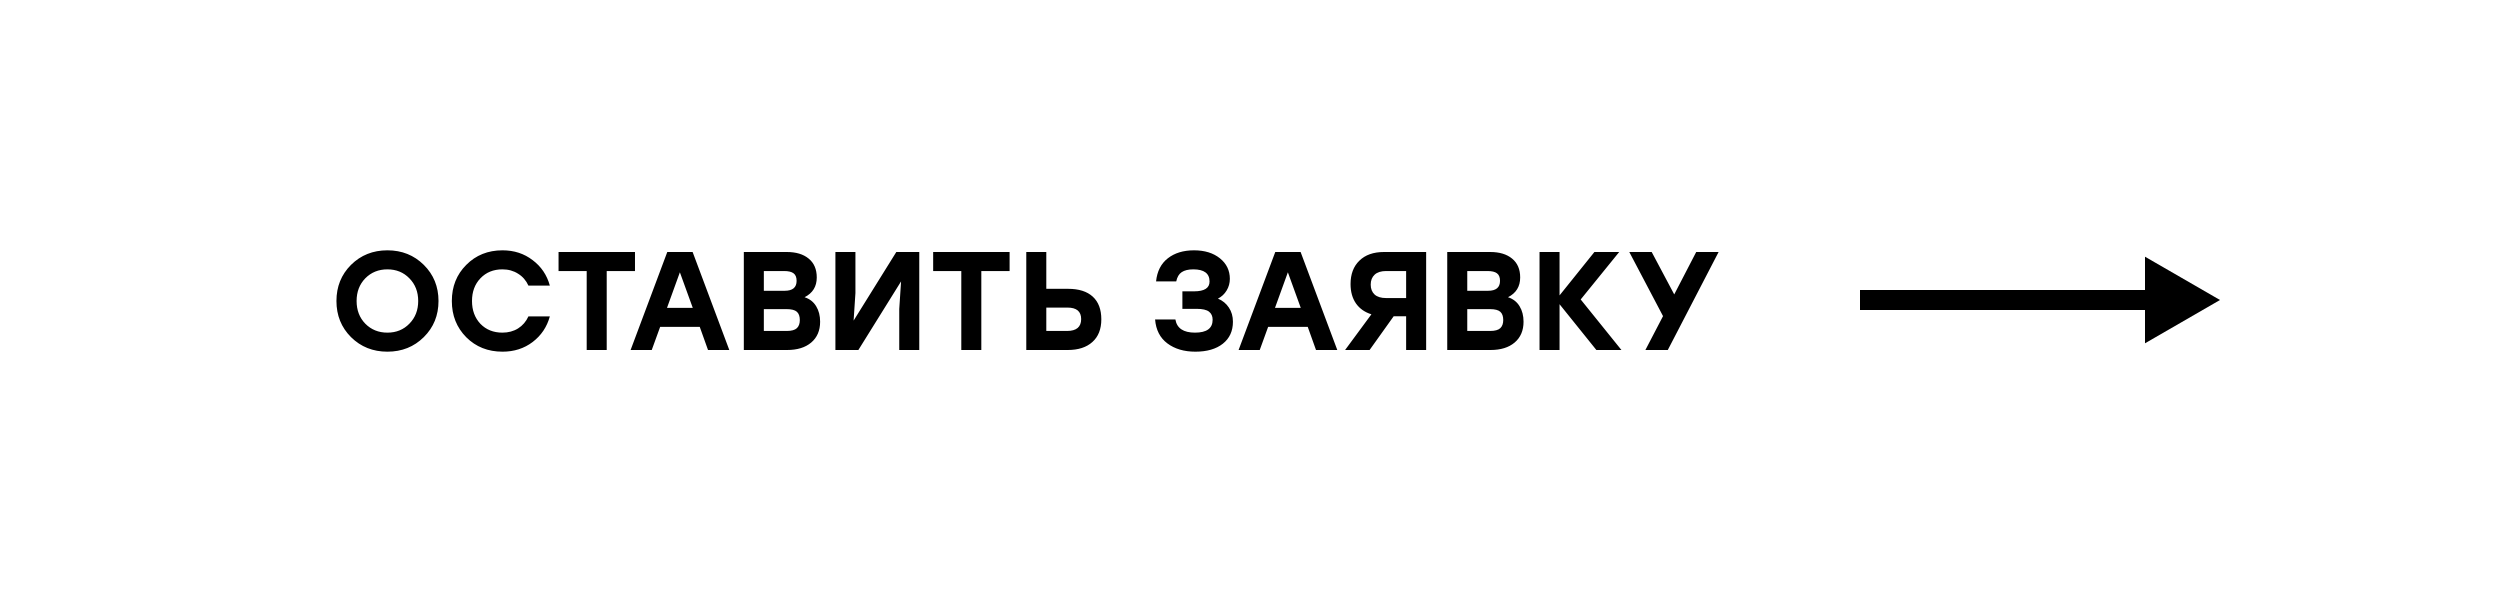 <?xml version="1.0" encoding="UTF-8"?> <svg xmlns="http://www.w3.org/2000/svg" width="250" height="60" viewBox="0 0 250 60" fill="none"> <rect width="250" height="60" fill="white"></rect> <path d="M35.1 26.488C36.08 25.517 37.293 25.032 38.74 25.032C40.187 25.032 41.4 25.517 42.38 26.488C43.36 27.459 43.85 28.663 43.85 30.1C43.85 31.537 43.36 32.741 42.38 33.712C41.4 34.683 40.187 35.168 38.74 35.168C37.293 35.168 36.08 34.683 35.1 33.712C34.129 32.741 33.644 31.537 33.644 30.1C33.644 28.663 34.129 27.459 35.1 26.488ZM40.938 27.832C40.359 27.235 39.627 26.936 38.74 26.936C37.853 26.936 37.116 27.235 36.528 27.832C35.949 28.429 35.66 29.185 35.66 30.1C35.66 31.015 35.949 31.771 36.528 32.368C37.116 32.965 37.853 33.264 38.74 33.264C39.627 33.264 40.359 32.965 40.938 32.368C41.526 31.771 41.82 31.015 41.82 30.1C41.82 29.185 41.526 28.429 40.938 27.832ZM50.252 35.168C48.796 35.168 47.588 34.687 46.626 33.726C45.665 32.755 45.184 31.547 45.184 30.1C45.184 28.653 45.665 27.449 46.626 26.488C47.588 25.517 48.796 25.032 50.252 25.032C51.41 25.032 52.413 25.359 53.262 26.012C54.121 26.656 54.695 27.505 54.984 28.56H52.842C52.609 28.047 52.264 27.65 51.806 27.37C51.358 27.081 50.836 26.936 50.238 26.936C49.342 26.936 48.61 27.235 48.04 27.832C47.48 28.42 47.2 29.176 47.2 30.1C47.2 31.024 47.48 31.785 48.04 32.382C48.61 32.97 49.342 33.264 50.238 33.264C50.836 33.264 51.358 33.124 51.806 32.844C52.264 32.555 52.609 32.153 52.842 31.64H54.984C54.695 32.695 54.121 33.549 53.262 34.202C52.413 34.846 51.41 35.168 50.252 35.168ZM63.499 25.2V27.104H60.671V35H58.669V27.104H55.855V25.2H63.499ZM70.802 35L69.976 32.69H66.014L65.174 35H63.06L66.728 25.2H69.262L72.93 35H70.802ZM66.7 30.786H69.276L67.988 27.23L66.7 30.786ZM80.458 29.722C80.972 29.89 81.359 30.193 81.62 30.632C81.882 31.061 82.012 31.575 82.012 32.172C82.012 33.059 81.714 33.754 81.116 34.258C80.528 34.753 79.726 35 78.708 35H74.382V25.2H78.68C79.604 25.2 80.332 25.419 80.864 25.858C81.406 26.297 81.676 26.927 81.676 27.748C81.676 28.653 81.27 29.311 80.458 29.722ZM79.66 28.084C79.66 27.729 79.558 27.477 79.352 27.328C79.156 27.179 78.844 27.104 78.414 27.104H76.384V29.078H78.47C79.264 29.078 79.66 28.747 79.66 28.084ZM78.666 33.096C79.152 33.096 79.492 33.003 79.688 32.816C79.884 32.629 79.982 32.359 79.982 32.004C79.982 31.631 79.884 31.355 79.688 31.178C79.492 31.001 79.147 30.912 78.652 30.912H76.384V33.096H78.666ZM89.631 25.2H91.927V35H89.925V30.898L90.107 28.14L85.837 35H83.541V25.2H85.543V29.302L85.361 32.06L89.631 25.2ZM100.96 25.2V27.104H98.132V35H96.13V27.104H93.316V25.2H100.96ZM106.814 28.882C107.888 28.882 108.709 29.143 109.278 29.666C109.848 30.189 110.132 30.945 110.132 31.934C110.132 32.914 109.834 33.67 109.236 34.202C108.648 34.734 107.827 35 106.772 35H102.628V25.2H104.63V28.882H106.814ZM106.702 33.096C107.645 33.096 108.116 32.699 108.116 31.906C108.116 31.141 107.659 30.758 106.744 30.758H104.63V33.096H106.702ZM121.795 29.862C122.261 30.058 122.625 30.357 122.887 30.758C123.157 31.159 123.293 31.631 123.293 32.172C123.293 33.105 122.957 33.838 122.285 34.37C121.613 34.902 120.698 35.168 119.541 35.168C118.411 35.168 117.478 34.893 116.741 34.342C116.003 33.791 115.593 32.993 115.509 31.948H117.539C117.688 32.825 118.341 33.264 119.499 33.264C120.675 33.264 121.263 32.835 121.263 31.976C121.263 31.621 121.141 31.351 120.899 31.164C120.656 30.977 120.241 30.884 119.653 30.884H118.239V29.134H119.401C120.437 29.134 120.955 28.807 120.955 28.154C120.955 27.342 120.413 26.936 119.331 26.936C118.836 26.936 118.449 27.029 118.169 27.216C117.898 27.393 117.716 27.701 117.623 28.14H115.607C115.709 27.132 116.101 26.362 116.783 25.83C117.464 25.298 118.337 25.032 119.401 25.032C120.465 25.032 121.328 25.298 121.991 25.83C122.653 26.362 122.985 27.048 122.985 27.888C122.985 28.308 122.877 28.695 122.663 29.05C122.448 29.405 122.159 29.675 121.795 29.862ZM131.601 35L130.775 32.69H126.813L125.973 35H123.859L127.527 25.2H130.061L133.729 35H131.601ZM127.499 30.786H130.075L128.787 27.23L127.499 30.786ZM138.401 25.2H142.615V35H140.613V31.626H139.367L136.959 35H134.509L137.141 31.43C136.479 31.225 135.965 30.865 135.601 30.352C135.237 29.829 135.055 29.181 135.055 28.406C135.055 27.417 135.349 26.637 135.937 26.068C136.525 25.489 137.347 25.2 138.401 25.2ZM138.611 29.806H140.613V27.104H138.611C138.107 27.104 137.725 27.225 137.463 27.468C137.202 27.711 137.071 28.042 137.071 28.462C137.071 28.882 137.202 29.213 137.463 29.456C137.725 29.689 138.107 29.806 138.611 29.806ZM150.8 29.722C151.313 29.89 151.701 30.193 151.962 30.632C152.223 31.061 152.354 31.575 152.354 32.172C152.354 33.059 152.055 33.754 151.458 34.258C150.87 34.753 150.067 35 149.05 35H144.724V25.2H149.022C149.946 25.2 150.674 25.419 151.206 25.858C151.747 26.297 152.018 26.927 152.018 27.748C152.018 28.653 151.612 29.311 150.8 29.722ZM150.002 28.084C150.002 27.729 149.899 27.477 149.694 27.328C149.498 27.179 149.185 27.104 148.756 27.104H146.726V29.078H148.812C149.605 29.078 150.002 28.747 150.002 28.084ZM149.008 33.096C149.493 33.096 149.834 33.003 150.03 32.816C150.226 32.629 150.324 32.359 150.324 32.004C150.324 31.631 150.226 31.355 150.03 31.178C149.834 31.001 149.489 30.912 148.994 30.912H146.726V33.096H149.008ZM162.143 35H159.637L155.955 30.422V35H153.953V25.2H155.955V29.54L159.441 25.2H161.919L158.069 29.946L162.143 35ZM171.861 25.2L166.779 35H164.539L166.303 31.612L162.929 25.2H165.169L167.423 29.442L169.621 25.2H171.861Z" fill="black"></path> <g clip-path="url(#clip0_2686_1167)"> <path d="M222 30L214.5 34.33V25.67L222 30Z" fill="black"></path> <path d="M186 30H216" stroke="black" stroke-width="2"></path> </g> <defs> <clipPath id="clip0_2686_1167"> <rect width="36" height="10" fill="white" transform="translate(186 25)"></rect> </clipPath> </defs> </svg> 
